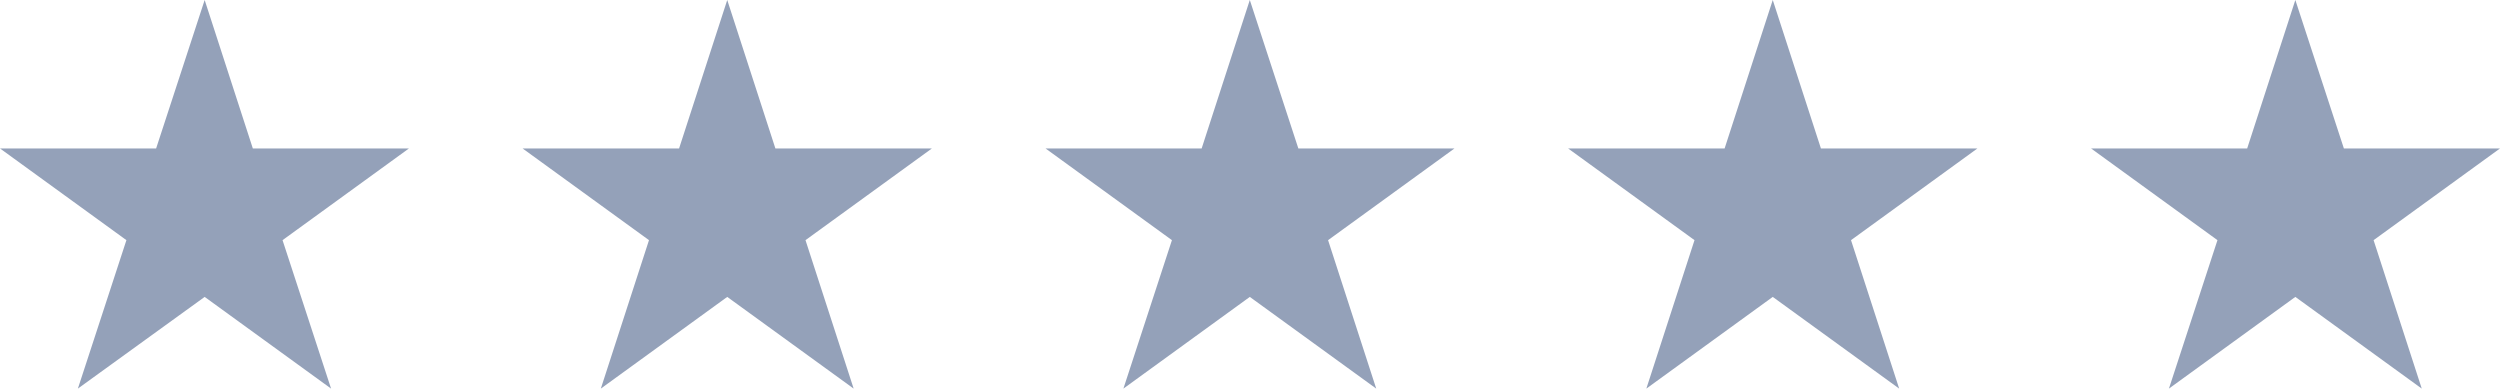 <?xml version="1.0" encoding="UTF-8"?>
<svg width="193px" height="30px" viewBox="0 0 193 30" version="1.1" xmlns="http://www.w3.org/2000/svg" xmlns:xlink="http://www.w3.org/1999/xlink">
    <title>icon-foot-stars-5</title>
    <g id="Page-1" stroke="none" stroke-width="1" fill="none" fill-rule="evenodd">
        <g id="icon-foot-stars-5" transform="translate(-0, 0)" fill="#94A1B9" fill-rule="nonzero">
            <g id="Group">
                <polygon id="Path" points="15.8 0 19.518 11.46 31.571 11.46 21.812 18.54 25.559 30 15.8 22.921 6.012 30 9.759 18.54 0 11.46 12.053 11.46"></polygon>
                <polygon id="Path" points="56.143 0 59.86 11.46 71.943 11.46 62.184 18.54 65.902 30 56.143 22.921 46.384 30 50.102 18.54 40.343 11.46 52.425 11.46"></polygon>
                <polygon id="Path" points="96.485 0 100.232 11.46 112.286 11.46 102.527 18.54 106.244 30 96.485 22.921 86.727 30 90.473 18.54 80.714 11.46 92.768 11.46"></polygon>
                <polygon id="Path" points="136.857 0 140.575 11.46 152.657 11.46 142.898 18.54 146.616 30 136.857 22.921 127.098 30 130.816 18.54 121.057 11.46 133.14 11.46"></polygon>
                <polygon id="Path" points="177.2 0 180.947 11.46 193 11.46 183.241 18.54 186.959 30 177.2 22.921 167.441 30 171.188 18.54 161.429 11.46 173.482 11.46"></polygon>
            </g>
        </g>
    </g>
</svg>